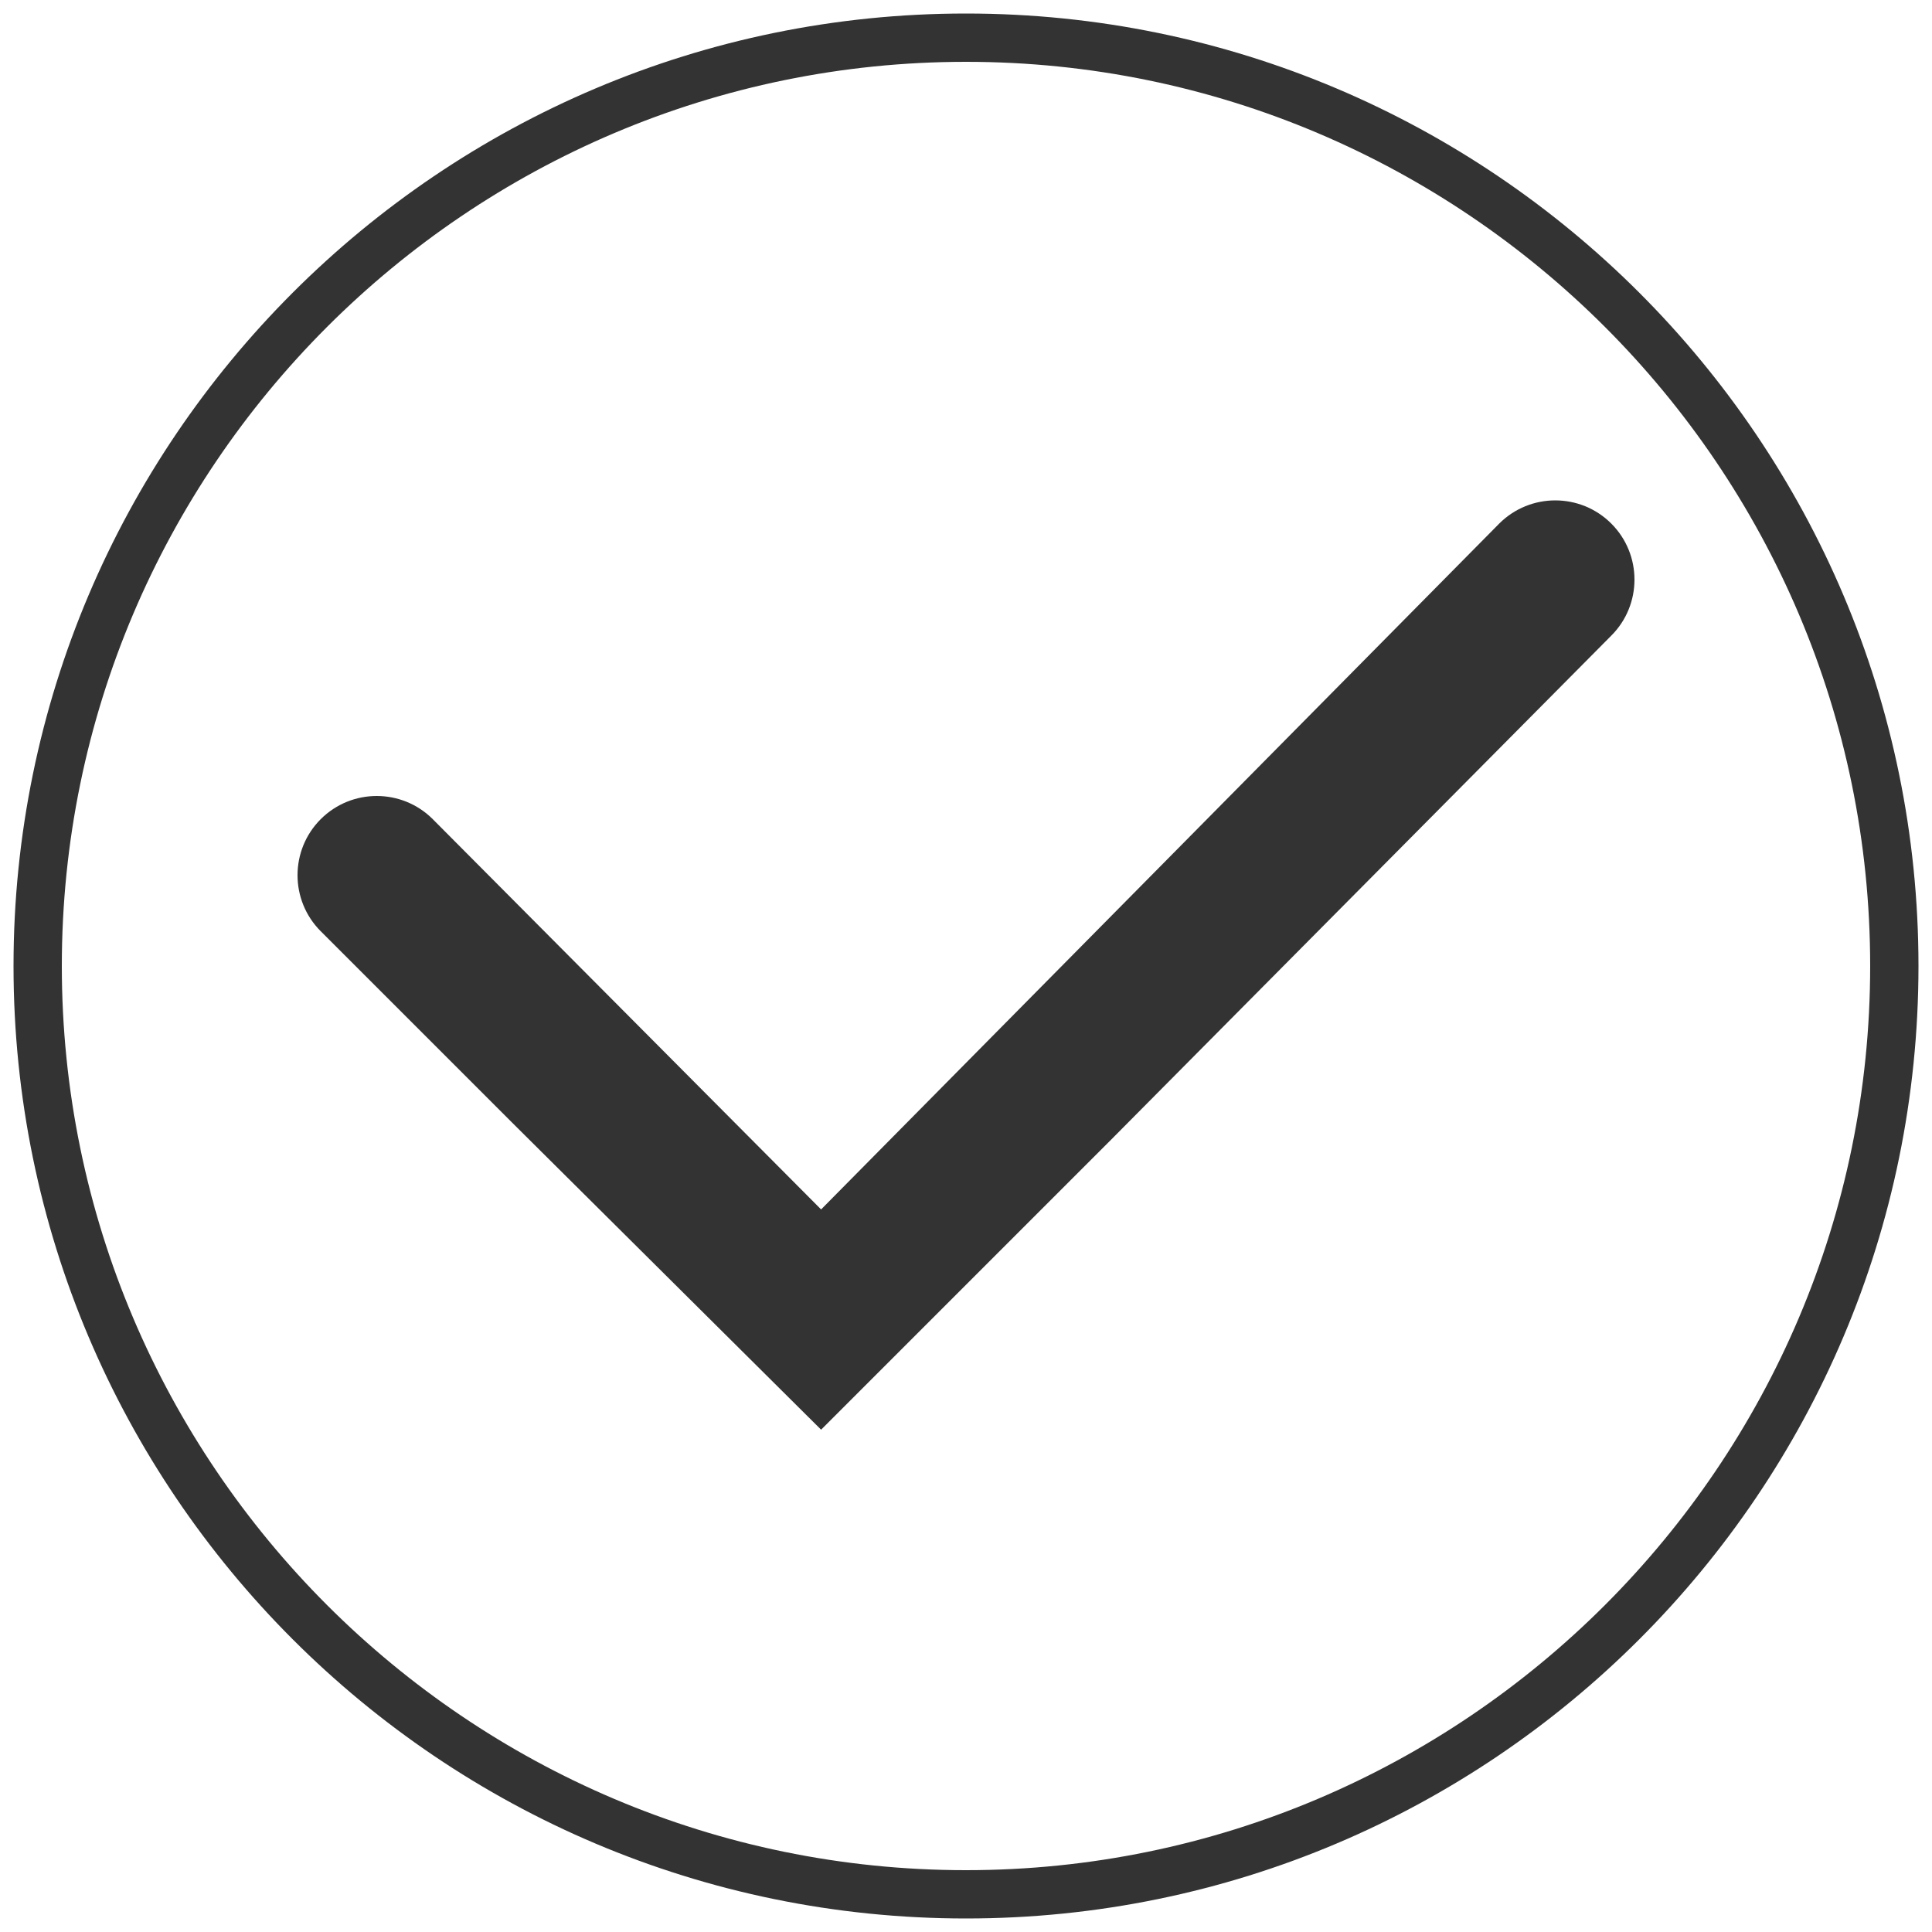 <?xml version="1.0" encoding="utf-8"?>
<!-- Generator: Adobe Illustrator 27.2.0, SVG Export Plug-In . SVG Version: 6.00 Build 0)  -->
<svg version="1.1" id="Layer_1" xmlns="http://www.w3.org/2000/svg" xmlns:xlink="http://www.w3.org/1999/xlink" x="0px" y="0px"
	 viewBox="0 0 100 100" style="enable-background:new 0 0 100 100;" xml:space="preserve">
<style type="text/css">
	.st0{fill:#333333;}
</style>
<path class="st0" d="M83.4,32.9c1.6-1.6,1.6-4.2,0-5.8c-1.6-1.6-4.2-1.6-5.8,0L42.5,62.6L22.4,42.4c-1.6-1.6-4.2-1.6-5.8,0
	c-1.6,1.6-1.6,4.2,0,5.8l8.3,8.3l1.5,1.5l16.1,16l15-15"/>
<g>
	<path class="st0" d="M50,99.3C22.8,99.3,0.7,77.2,0.7,50S22.8,0.7,50,0.7S99.3,22.8,99.3,50S77.2,99.3,50,99.3z M50,3.2
		C24.2,3.2,3.2,24.2,3.2,50c0,25.8,21,46.8,46.8,46.8c25.8,0,46.8-21,46.8-46.8C96.8,24.2,75.8,3.2,50,3.2z"/>
</g>
</svg>
